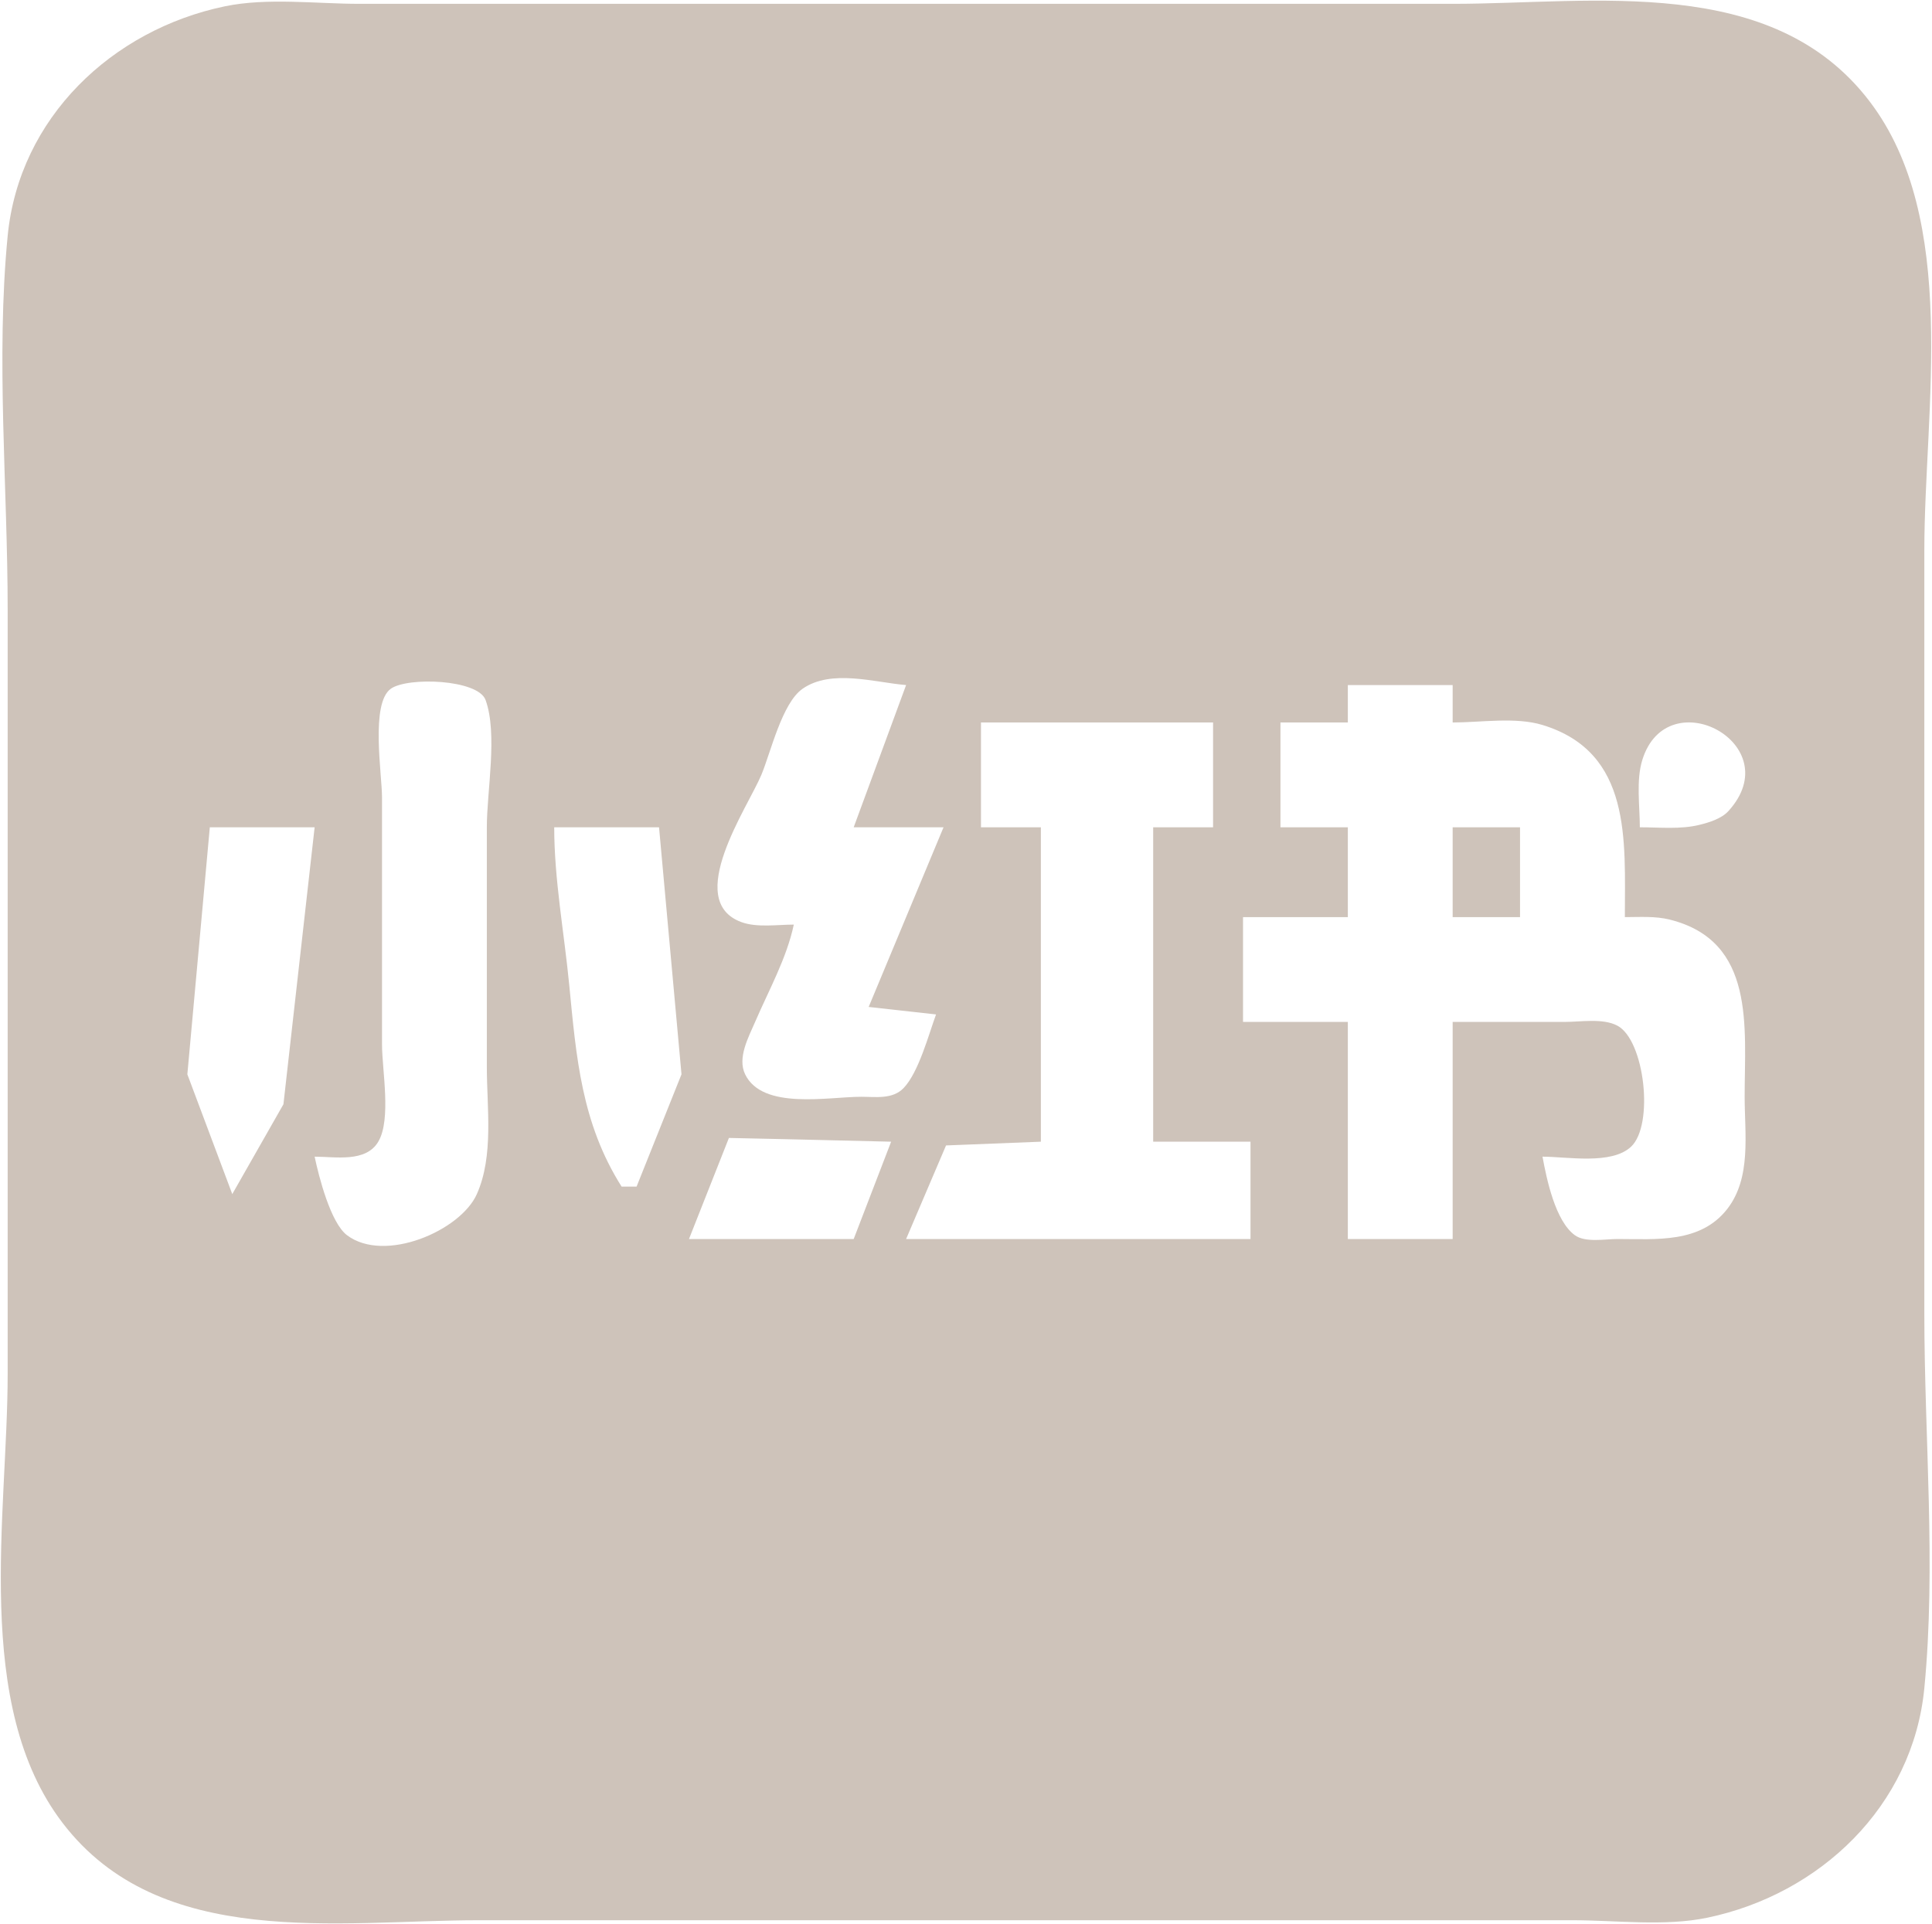 <svg width="504" height="502" viewBox="0 0 504 502" fill="none" xmlns="http://www.w3.org/2000/svg">
<path d="M58.641 1.651C29.265 7.771 4.999 30.696 2 61.547C-1.098 93.411 2 127.167 2 159.203V358.422C2 395.063 -7.252 444.748 16.323 475.609C41.789 508.947 88.244 501 125.047 501H341.844H410.203C421.498 501 434.29 502.655 445.359 500.349C474.735 494.229 499.001 471.304 502 440.453C505.098 408.589 502 374.833 502 342.797V143.578C502 106.937 511.252 57.252 487.677 26.391C462.211 -6.947 415.756 1 378.953 1H162.156H93.797C82.502 1 69.71 -0.655 58.641 1.651ZM236.375 178.734L222.703 215.844H246.141L226.609 262.719L244.188 264.672C242.258 269.909 239.662 279.776 235.724 283.878C232.839 286.883 228.419 286.156 224.656 286.156C216.142 286.156 198.938 289.682 194.383 280.297C192.294 275.992 195.292 270.561 196.987 266.625C200.529 258.398 205.234 249.993 207.078 241.234C202.829 241.234 197.46 242.074 193.406 240.583C178.214 234.998 195.113 210.575 198.615 202.172C201.073 196.272 203.998 183.452 209.357 179.711C216.88 174.459 228.334 178.1 236.375 178.734ZM82.078 301.781C87.451 301.781 95.432 303.377 98.68 297.875C102.135 292.02 99.656 279.145 99.656 272.484V208.031C99.656 201.989 96.606 183.548 101.935 179.711C106.318 176.555 124.721 177.223 126.674 182.641C129.872 191.507 127 206.395 127 215.844V278.344C127 289.054 128.854 301.517 124.396 311.547C120.144 321.114 100.366 329.657 90.542 322.289C86.219 319.047 83.143 306.84 82.078 301.781ZM378.953 178.734V188.5C386.236 188.5 395.38 187.009 402.391 189.151C425.782 196.298 423.875 219.273 423.875 239.281C427.776 239.281 431.774 238.977 435.594 239.932C458.042 245.544 455.125 267.987 455.125 286.156C455.125 295.836 456.943 307.293 450.568 315.453C443.545 324.442 432.048 323.266 421.922 323.266C418.774 323.266 413.595 324.263 410.854 322.289C405.731 318.6 403.468 307.631 402.391 301.781C408.811 301.781 420.394 303.979 425.503 299.177C431.524 293.517 429.059 271.38 421.922 267.602C418.139 265.599 412.378 266.625 408.25 266.625H378.953V323.266H351.609V266.625H324.266V239.281H351.609V215.844H334.031V188.5H351.609V178.734H378.953ZM316.453 188.5V215.844H300.828V297.875H326.219V323.266H236.375L246.792 298.852L271.531 297.875V215.844H255.906V188.5H316.453ZM427.781 215.844C427.781 210.293 426.773 203.62 428.432 198.266C434.964 177.185 466.744 194.176 450.893 211.612C449.091 213.595 445.924 214.563 443.406 215.193C438.405 216.443 432.898 215.844 427.781 215.844ZM82.078 215.844L73.94 288.109L60.594 311.547L48.875 280.297L54.734 215.844H82.078ZM171.922 215.844L177.781 280.297L166.063 309.594H162.156C151.674 292.997 150.333 275.878 148.484 256.859C147.172 243.355 144.578 229.437 144.578 215.844H171.922ZM378.953 215.844V239.281H396.531V215.844H378.953ZM232.469 297.875L222.703 323.266H179.734L190.151 296.898L205.125 297.224L232.469 297.875Z" fill="#CEC3BA"/>
</svg>
